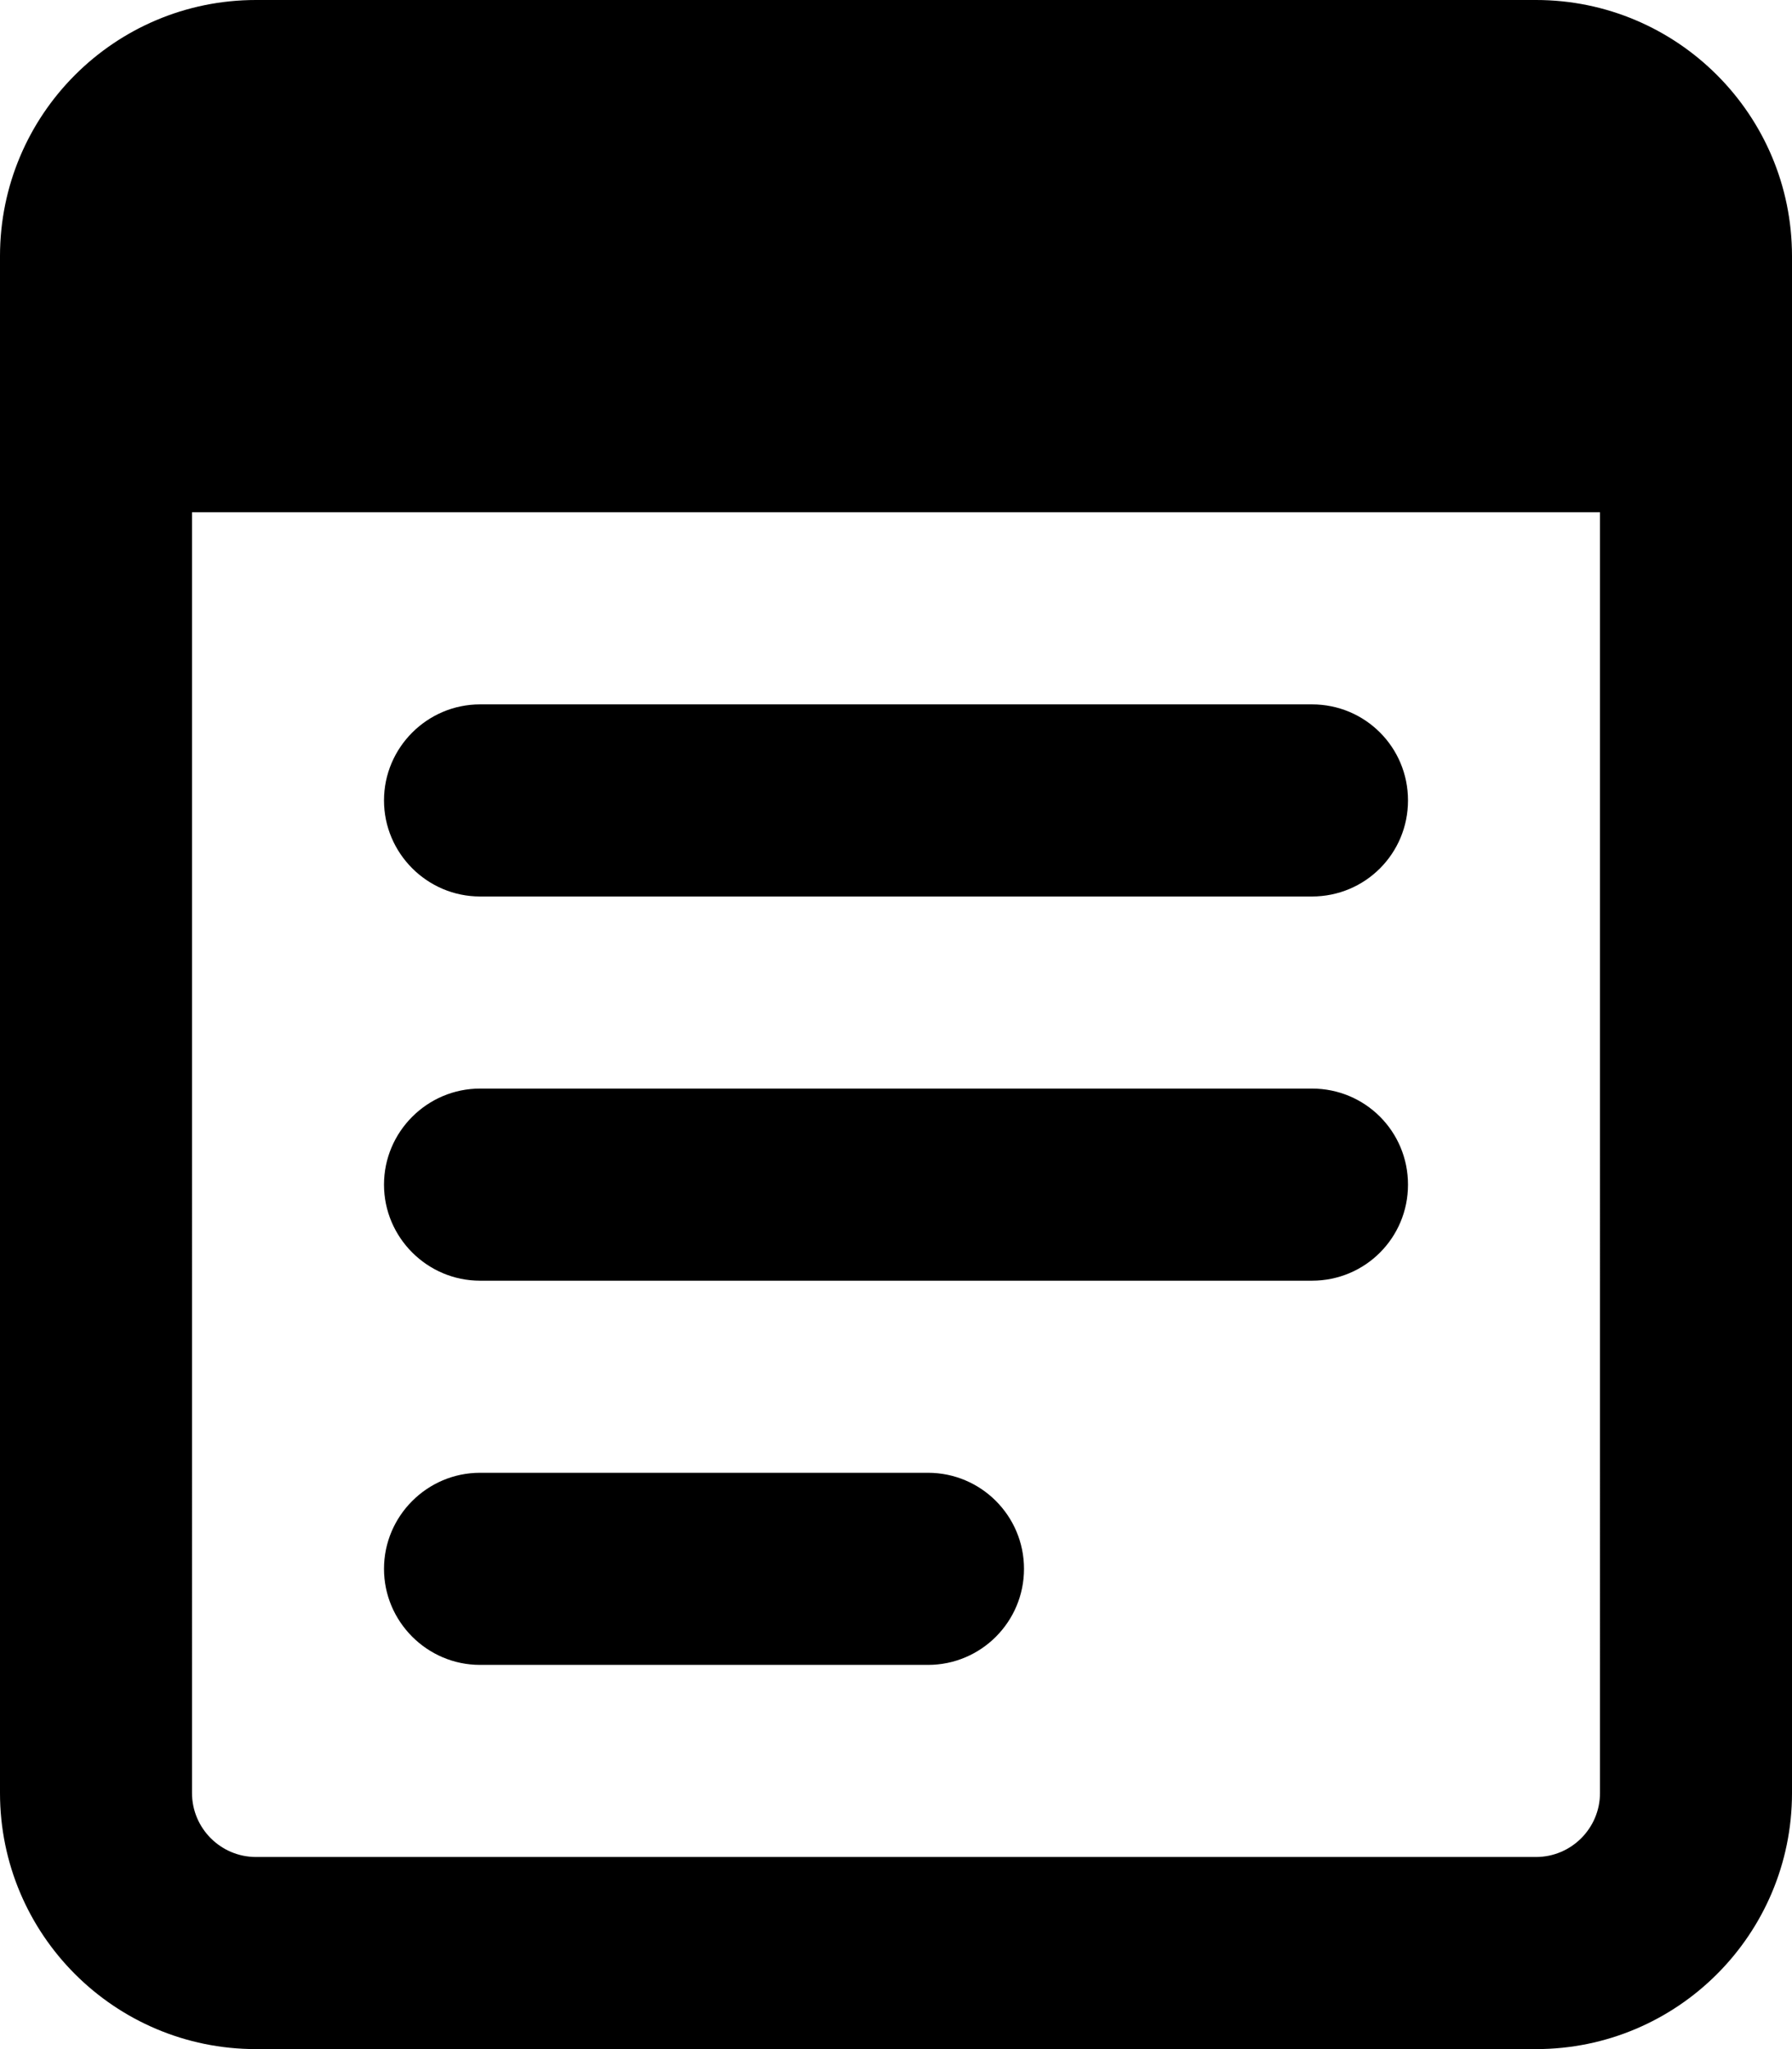 <svg xmlns="http://www.w3.org/2000/svg" viewBox="0 0 448 512"><!--! Font Awesome Pro 6.2.0 by @fontawesome - https://fontawesome.com License - https://fontawesome.com/license (Commercial License) Copyright 2022 Fonticons, Inc. --><path d="M120 320h208C341.3 320 352 309.3 352 296S341.3 272 328 272h-208C106.8 272 96 282.8 96 296S106.8 320 120 320zM120 416h112c13.25 0 24-10.75 24-24s-10.75-24-24-24h-112C106.8 368 96 378.8 96 392S106.8 416 120 416zM120 224h208C341.3 224 352 213.3 352 200S341.3 176 328 176h-208C106.8 176 96 186.8 96 200S106.8 224 120 224zM384 0H64C28.65 0 0 28.65 0 64v384c0 35.35 28.65 64 64 64h320c35.35 0 64-28.65 64-64V64C448 28.65 419.3 0 384 0zM400 448c0 8.822-7.178 16-16 16H64c-8.822 0-16-7.178-16-16V128h352V448z"/></svg>